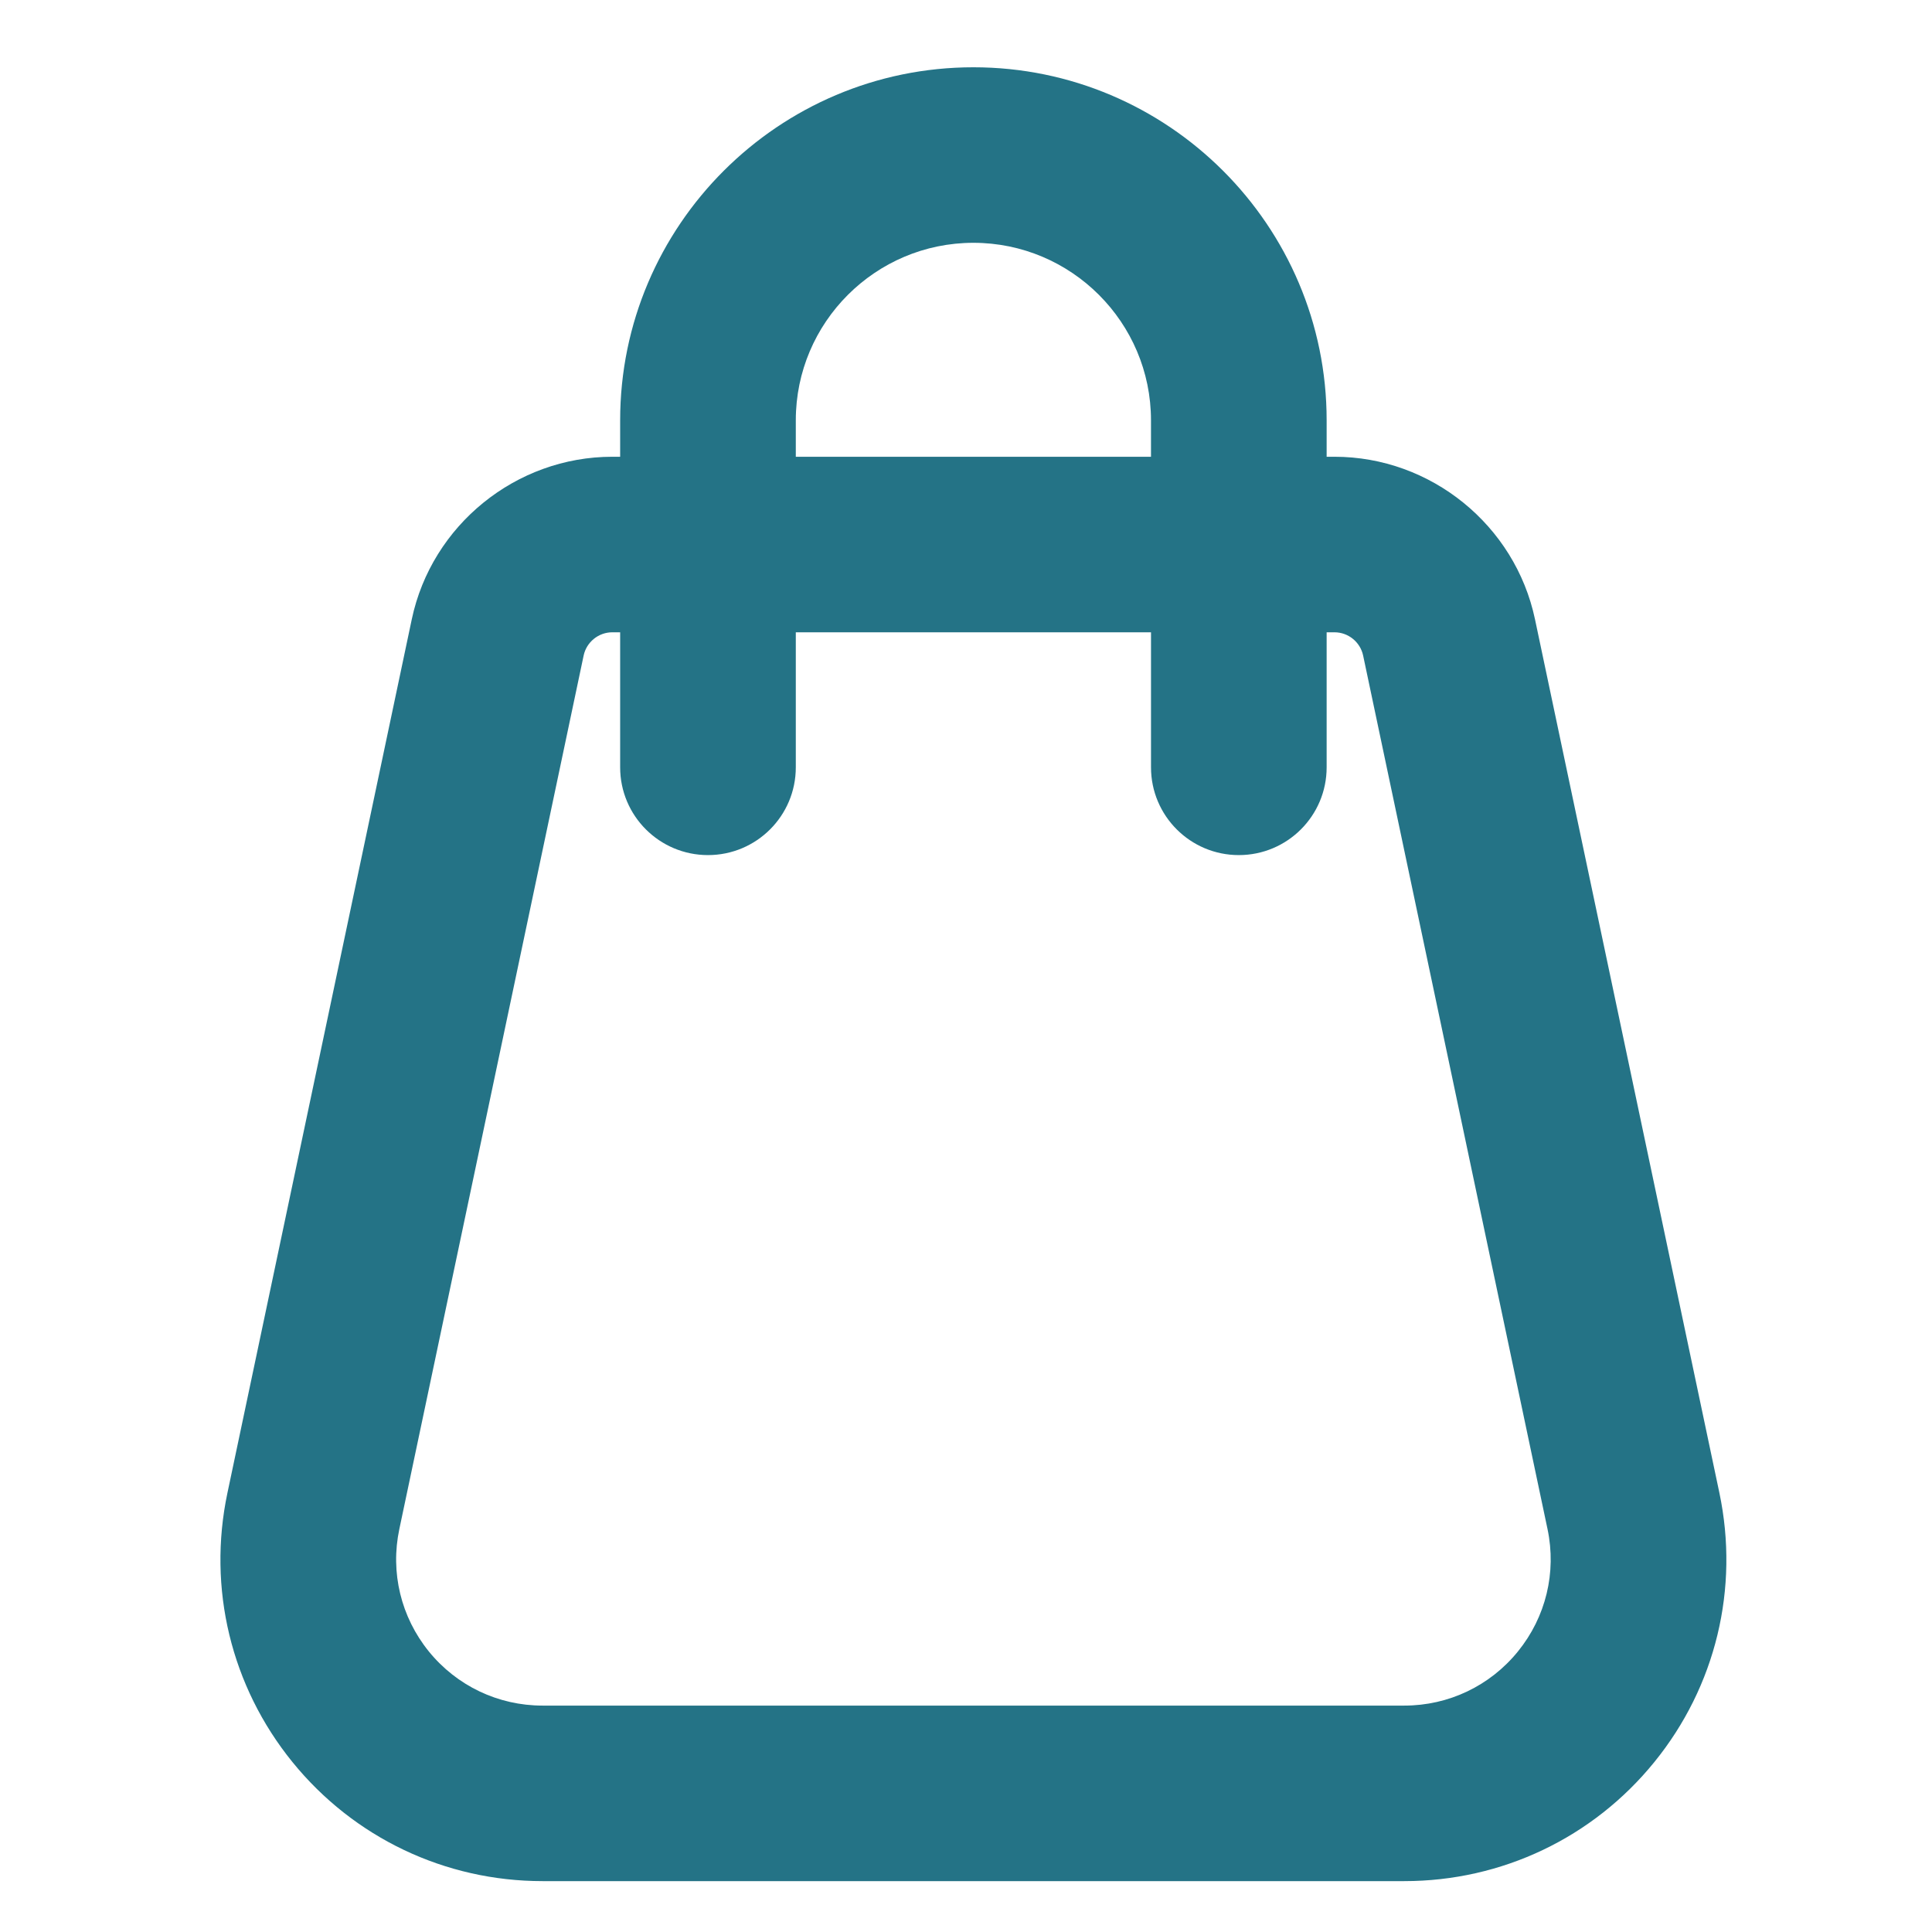 <svg xmlns="http://www.w3.org/2000/svg" xmlns:xlink="http://www.w3.org/1999/xlink" width="500" zoomAndPan="magnify" viewBox="0 0 375 375" height="500" preserveAspectRatio="xMidYMid meet" version="1.0"><path fill="#247386" d="M 333.734 289.773 L 297.941 120.203 C 294.082 101.918 277.711 88.656 259.023 88.656 L 257.5 88.656 L 257.5 81.578 C 257.5 43.797 226.75 13.059 188.938 13.059 C 151.133 13.059 120.371 43.797 120.371 81.578 L 120.371 88.656 L 118.848 88.656 C 100.156 88.656 83.789 101.918 79.926 120.203 L 44.145 289.773 C 40.238 308.277 44.84 327.316 56.758 342.008 C 68.684 356.703 86.379 365.125 105.309 365.125 L 272.574 365.125 C 291.496 365.125 309.188 356.703 321.105 342.016 C 333.035 327.332 337.629 308.289 333.734 289.773 Z M 154.465 81.578 C 154.465 62.586 169.93 47.129 188.938 47.129 C 207.949 47.129 223.406 62.586 223.406 81.578 L 223.406 88.656 L 154.465 88.656 Z M 294.625 320.551 C 289.207 327.227 281.176 331.055 272.574 331.055 L 105.309 331.055 C 96.699 331.055 88.66 327.223 83.238 320.547 C 77.824 313.867 75.73 305.219 77.508 296.805 L 113.285 127.234 C 113.836 124.621 116.18 122.727 118.848 122.727 L 120.371 122.727 L 120.371 148.938 C 120.371 158.348 128.004 165.973 137.418 165.973 C 146.836 165.973 154.465 158.348 154.465 148.938 L 154.465 122.727 L 223.41 122.727 L 223.41 148.938 C 223.41 158.348 231.043 165.973 240.453 165.973 C 249.867 165.973 257.5 158.348 257.5 148.938 L 257.5 122.727 L 259.023 122.727 C 261.695 122.727 264.027 124.621 264.582 127.234 L 300.375 296.801 C 302.148 305.219 300.051 313.875 294.625 320.551 Z M 294.625 320.551 " fill-opacity="1" fill-rule="nonzero"/></svg>